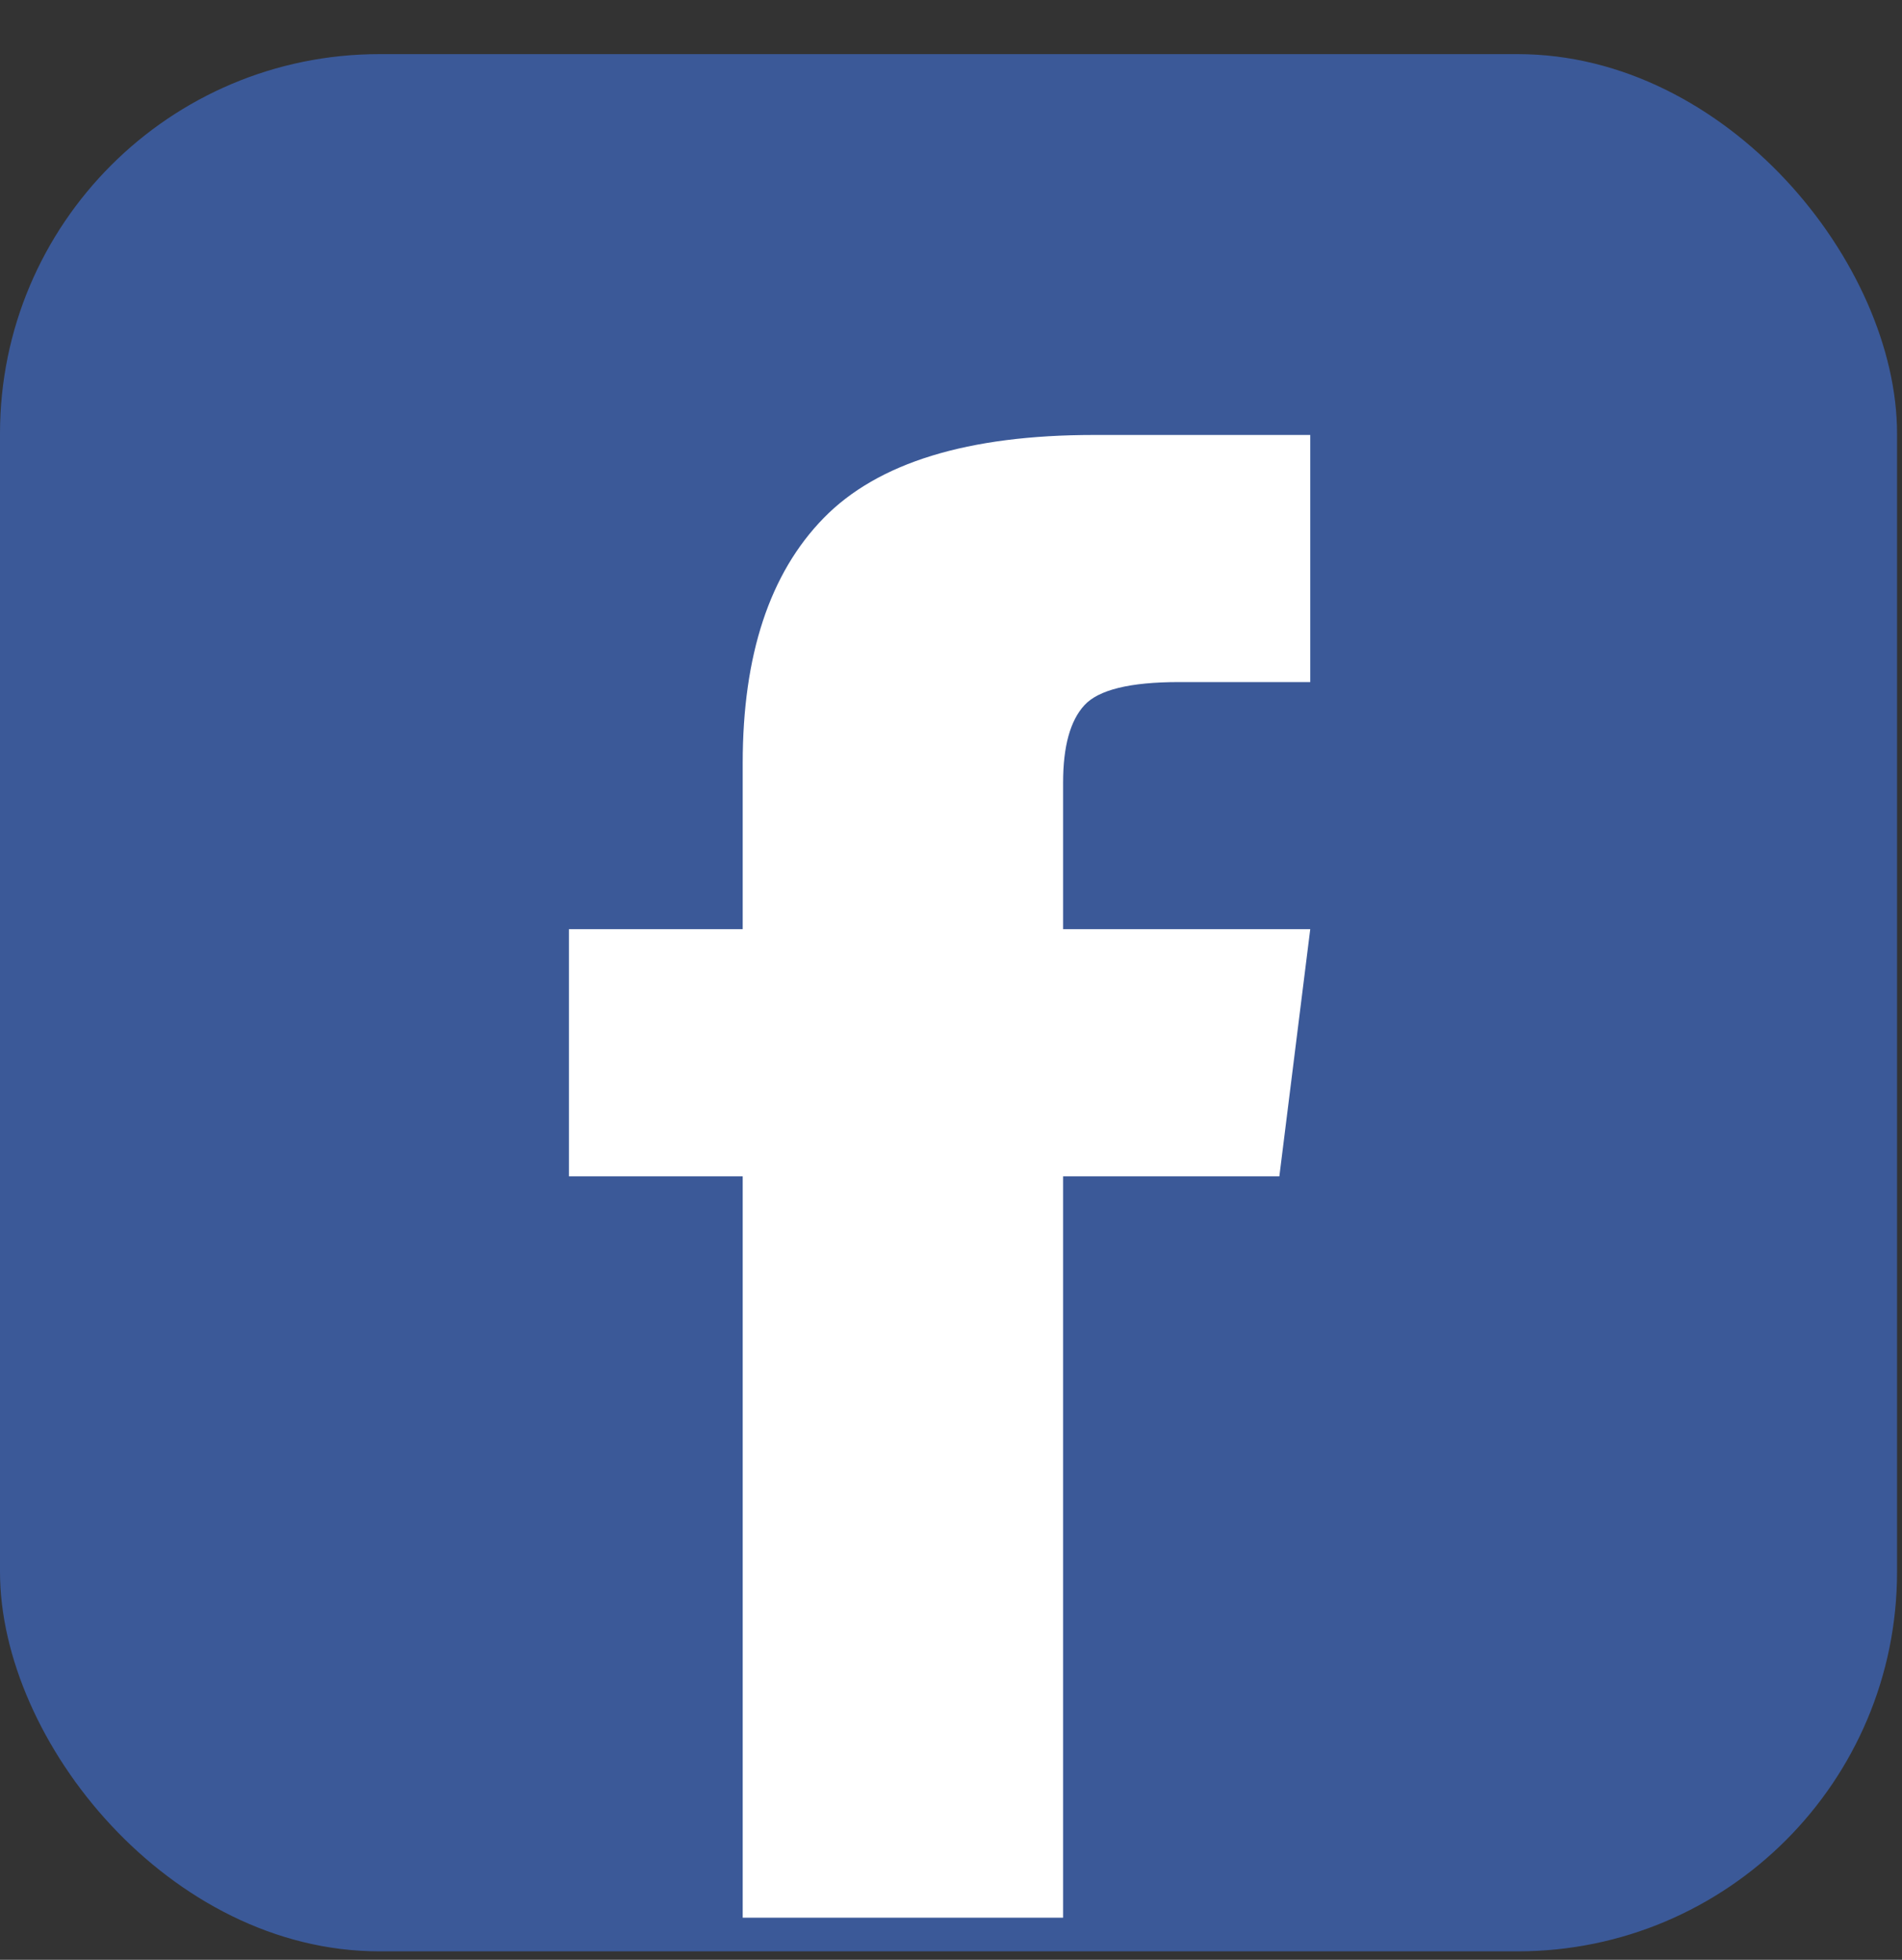 <svg width="33" height="34" viewBox="0 0 33 34" fill="none" xmlns="http://www.w3.org/2000/svg">
<rect x="0" y="0" width="33" height="34" fill="#333333" stroke="none"/>
<rect y="0.939" width="32.914" height="32.914" rx="6.583" fill="#3B5998"/>
<path d="M18.445 16.12H22.733L22.197 20.408H18.445V33.269H12.886V20.408H9.871V16.12H12.886V13.24C12.886 11.364 13.354 9.946 14.292 8.986C15.23 8.026 16.793 7.546 18.981 7.546H22.733V11.833H20.455C19.607 11.833 19.059 11.967 18.814 12.235C18.568 12.503 18.445 12.95 18.445 13.575V16.12Z" fill="white"/>
</svg>

